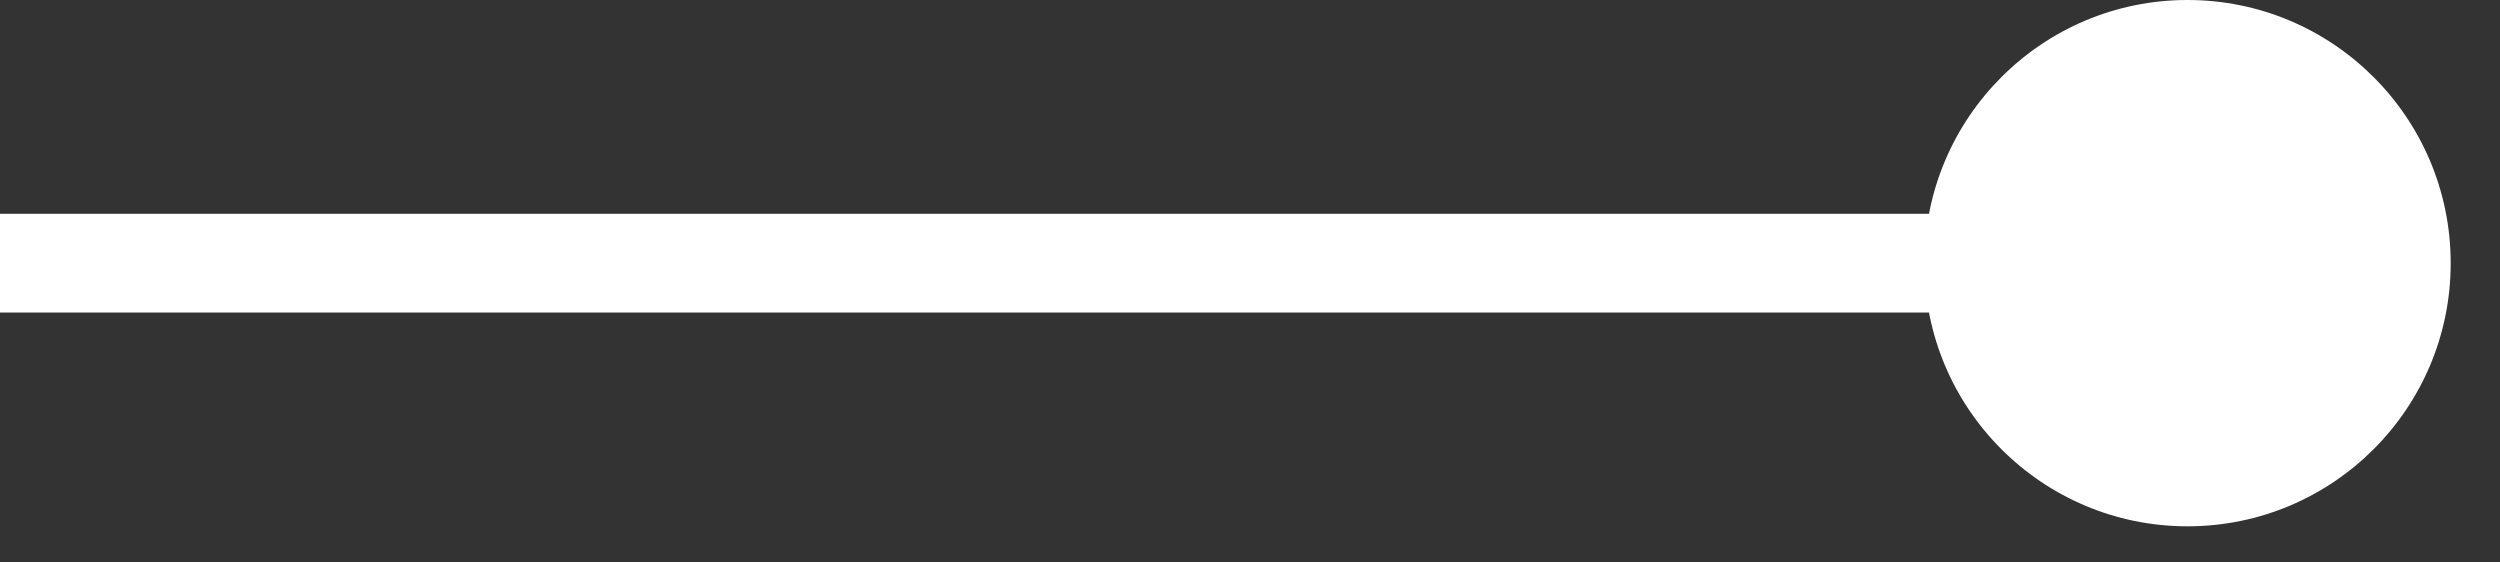 <svg width="40" height="9" viewBox="0 0 40 9" fill="none" xmlns="http://www.w3.org/2000/svg">
<rect x="0" y="0" width="40" height="9" fill="#333333" stroke="none"/>
<path d="M30.79 4.211C30.79 6.536 32.675 8.421 35 8.421C37.325 8.421 39.211 6.536 39.211 4.211C39.211 1.885 37.325 -1.62125e-05 35 -1.62125e-05C32.675 -1.62125e-05 30.79 1.885 30.79 4.211ZM0 5H35V3.421H0V5Z" fill="white"/>
</svg>
